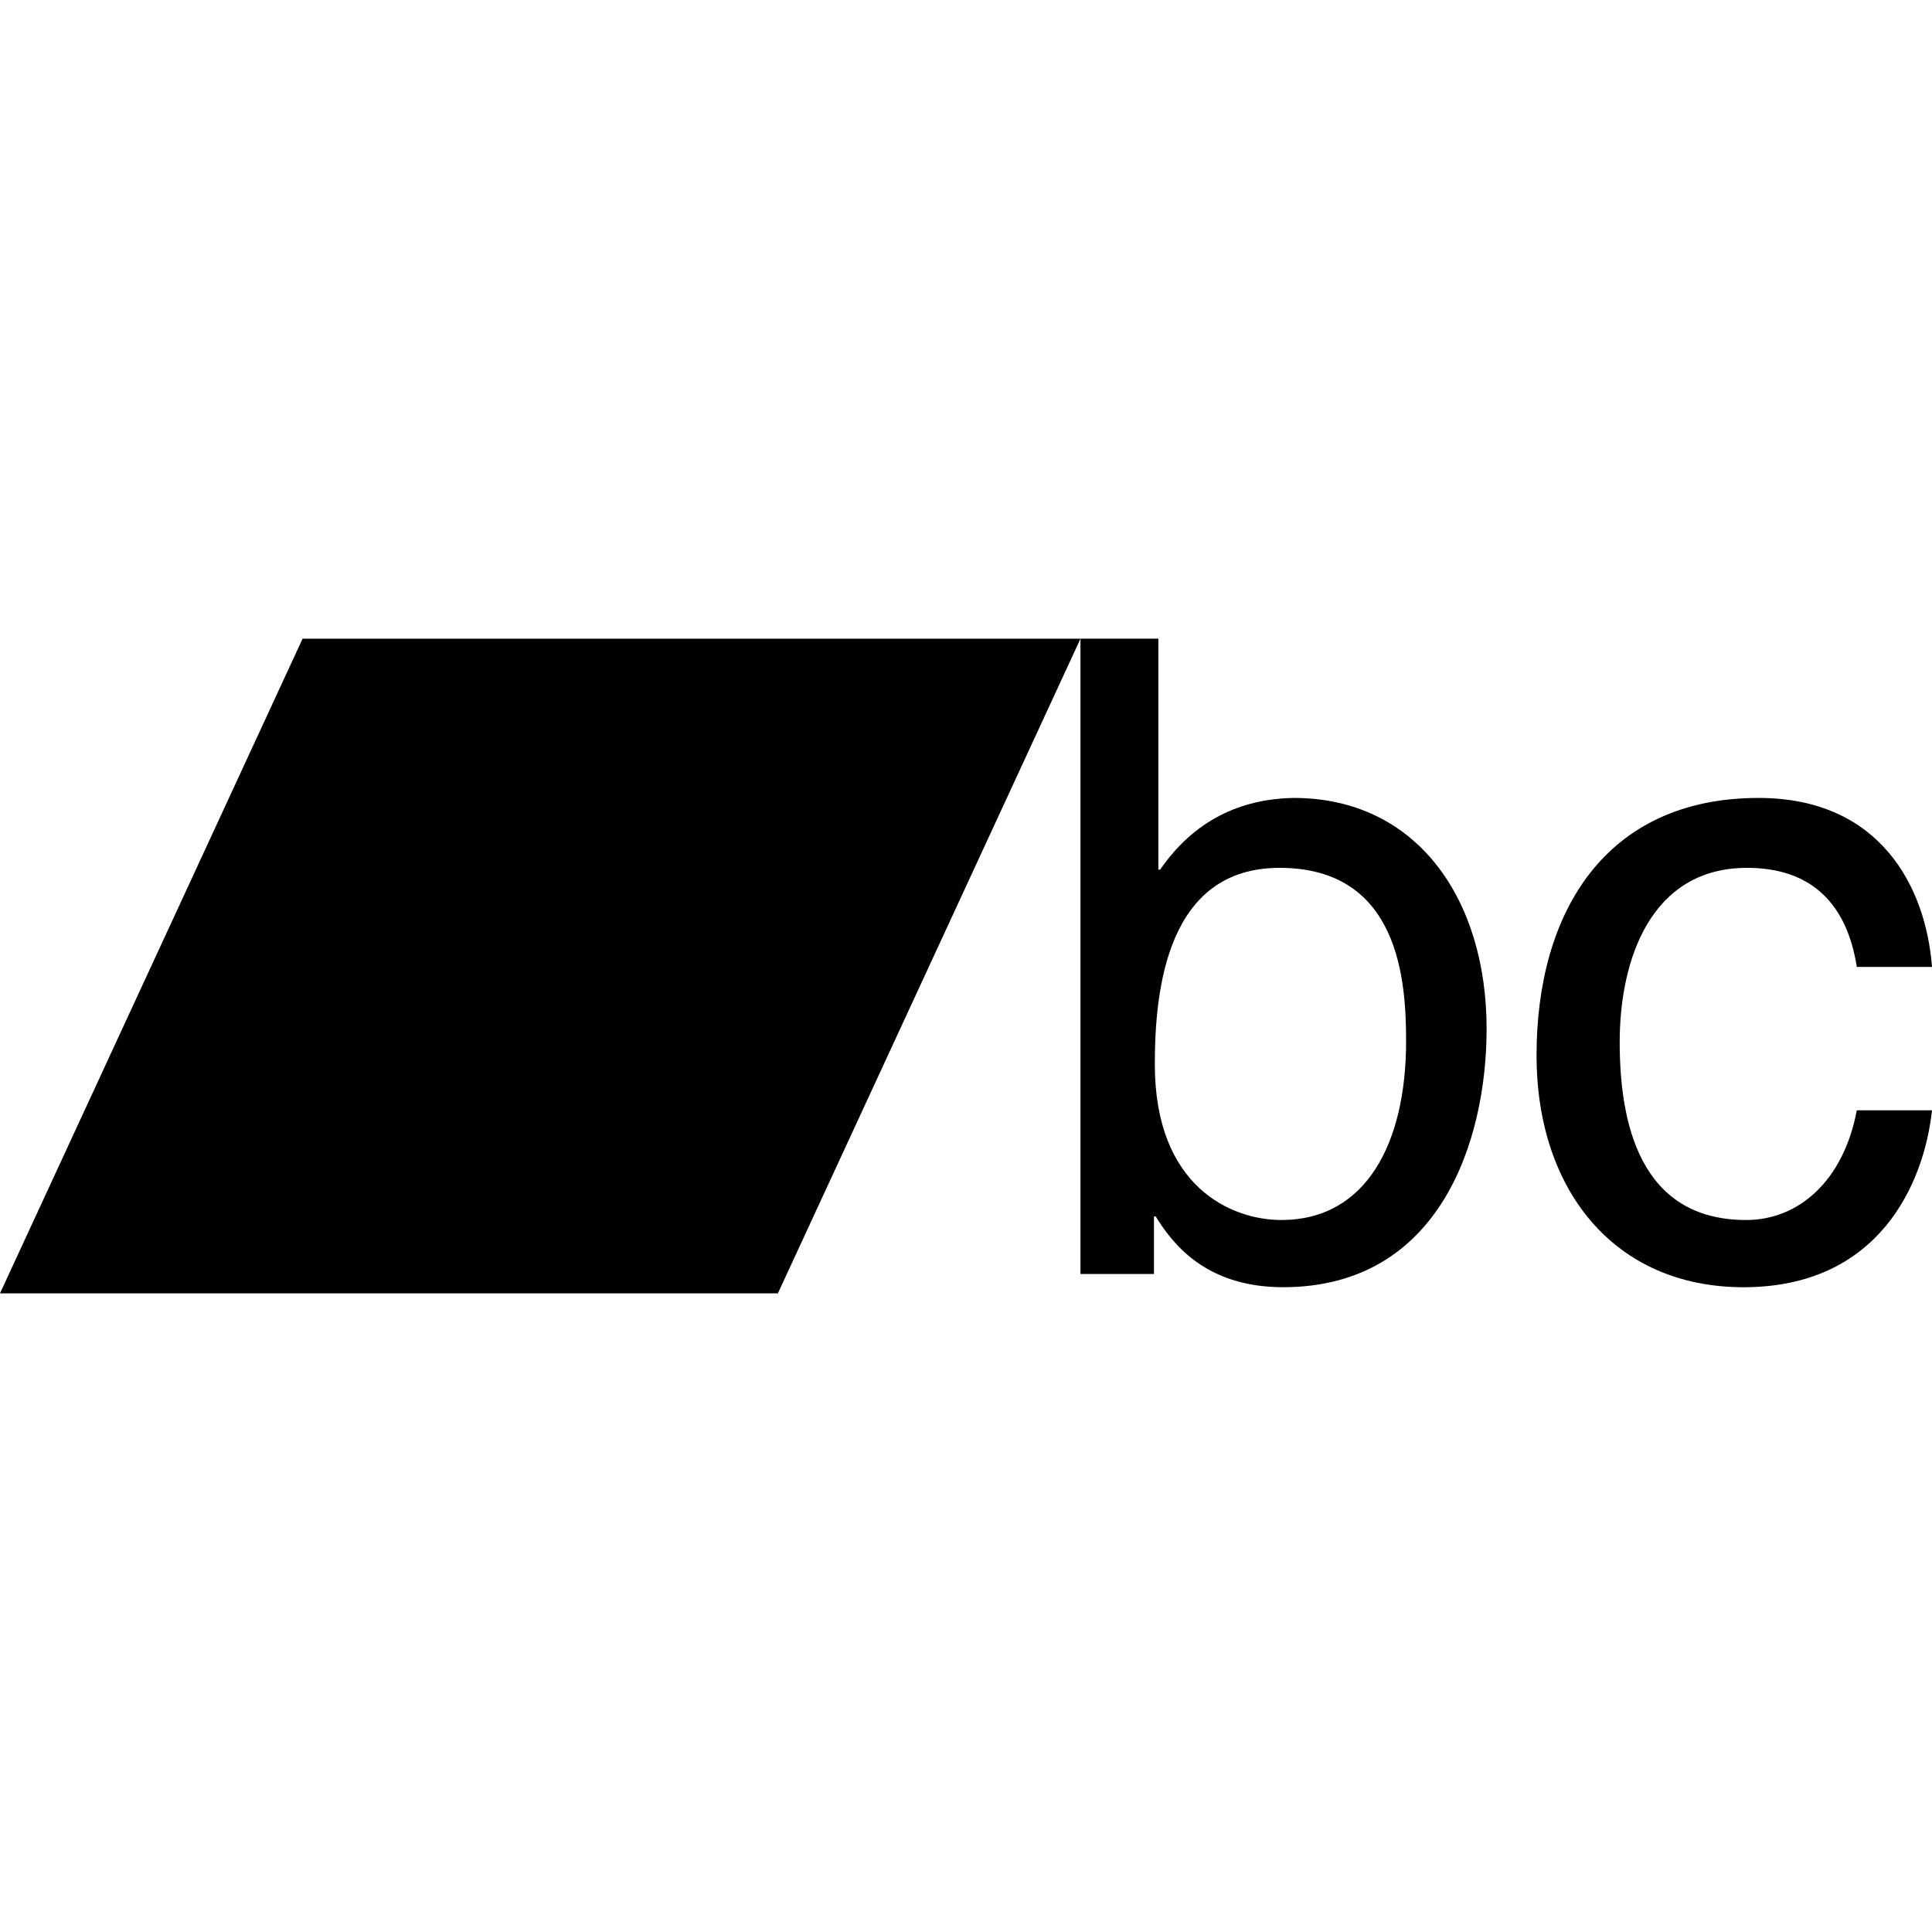 <?xml version="1.0" encoding="iso-8859-1"?>
<!-- Uploaded to: SVG Repo, www.svgrepo.com, Generator: SVG Repo Mixer Tools -->
<!DOCTYPE svg PUBLIC "-//W3C//DTD SVG 1.1//EN" "http://www.w3.org/Graphics/SVG/1.1/DTD/svg11.dtd">
<svg fill="#000000" version="1.1" id="Capa_1" xmlns="http://www.w3.org/2000/svg" xmlns:xlink="http://www.w3.org/1999/xlink" 
	 width="800px" height="800px" viewBox="0 0 450.531 450.531"
	 xml:space="preserve">
<g>
	<g>
		<polygon points="0,301.6 181.402,301.6 251.965,148.936 70.561,148.936 		"/>
		<g>
			<path d="M301.692,186.075c-12.59,0.208-23.315,5.367-31.155,16.712h-0.417v-53.855h-18.157v148.151h17.131V283.67h0.41
				c3.714,5.983,11.349,16.499,29.709,16.499c36.729,0,47.457-34.453,47.457-60.238
				C346.668,209.601,330.372,186.075,301.692,186.075z M298.8,284.498c-11.549,0-29.501-7.639-29.501-36.316
				c0-17.542,2.883-45.805,29.09-45.805c28.06,0,29.504,26.619,29.504,40.442C327.893,266.539,318.608,284.498,298.8,284.498z"/>
			<path d="M407.408,202.378c15.268,0,23.324,8.664,25.589,23.105h17.534c-1.443-18.77-12.171-39.409-40.44-39.409
				c-35.692,0-51.78,26.619-51.78,60.04c0,31.164,17.949,54.058,48.276,54.058c31.567,0,42.095-24.139,43.944-41.261h-17.534
				c-3.098,16.506-13.615,25.589-25.785,25.589c-24.964,0-29.508-22.906-29.508-41.477
				C377.706,223.83,384.928,202.378,407.408,202.378z"/>
		</g>
	</g>
</g>
</svg>